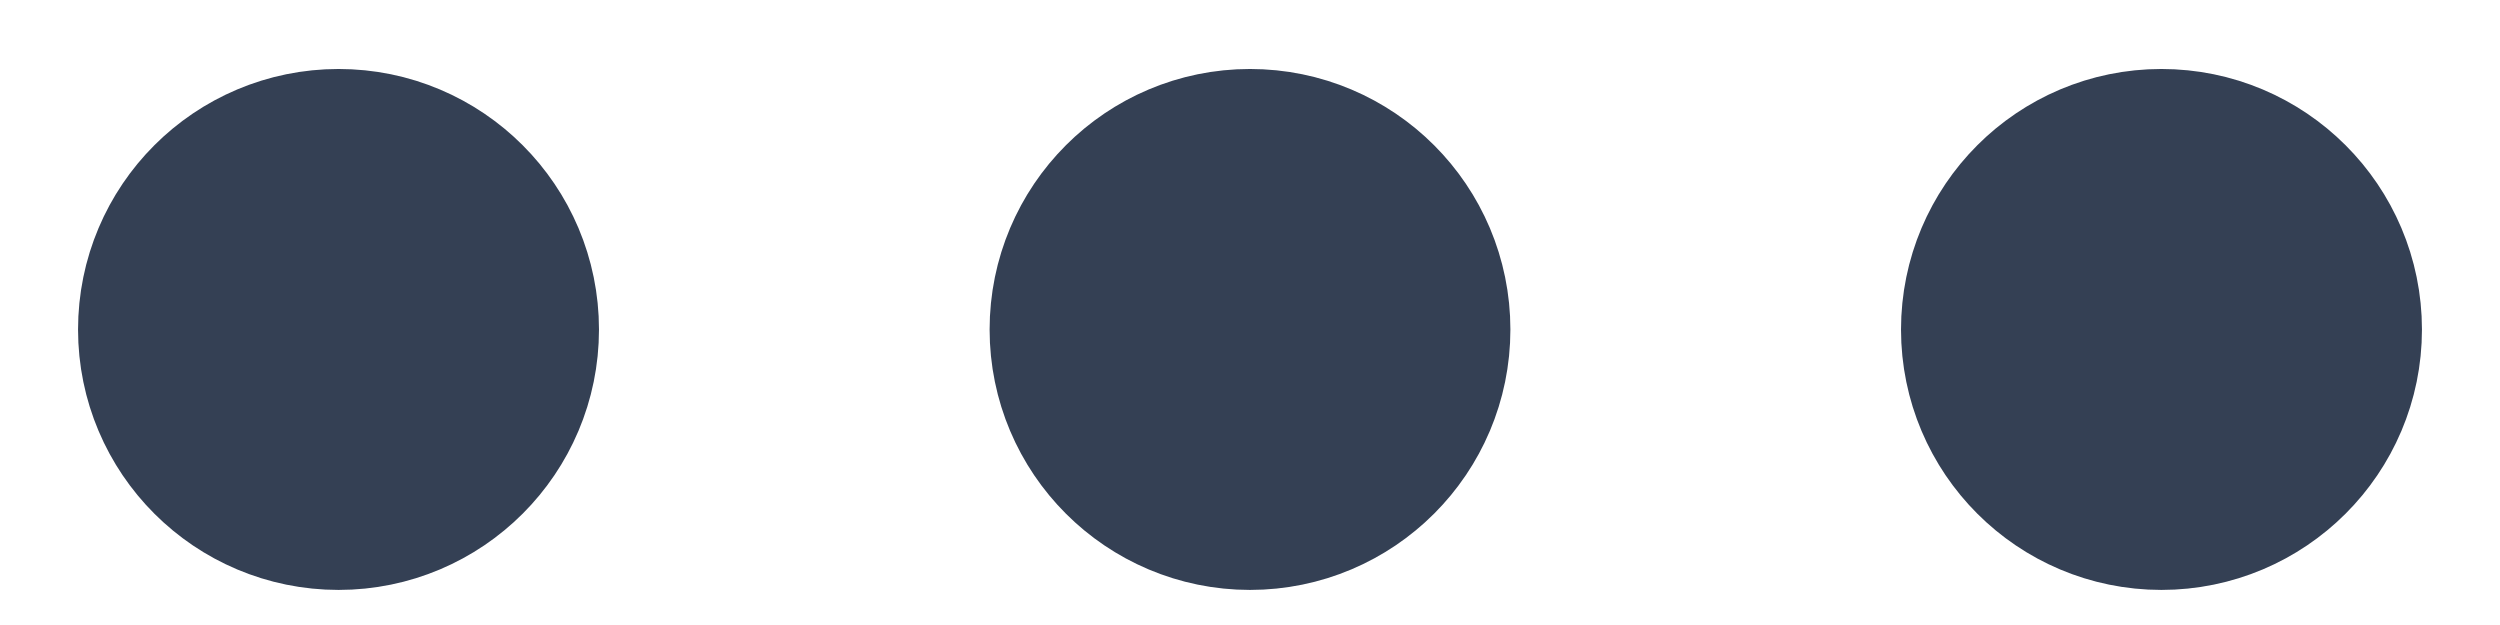 <svg width="16" height="4" viewBox="0 0 16 4" fill="none" xmlns="http://www.w3.org/2000/svg">
<path d="M8 2.942C8.46 2.942 8.833 2.569 8.833 2.109C8.833 1.648 8.46 1.275 8 1.275C7.54 1.275 7.167 1.648 7.167 2.109C7.167 2.569 7.54 2.942 8 2.942Z" stroke="#344054" stroke-width="1.667" stroke-linecap="round" stroke-linejoin="round"/>
<path d="M13.833 2.942C14.293 2.942 14.667 2.569 14.667 2.109C14.667 1.648 14.293 1.275 13.833 1.275C13.373 1.275 13 1.648 13 2.109C13 2.569 13.373 2.942 13.833 2.942Z" stroke="#344054" stroke-width="1.667" stroke-linecap="round" stroke-linejoin="round"/>
<path d="M2.167 2.942C2.627 2.942 3 2.569 3 2.109C3 1.648 2.627 1.275 2.167 1.275C1.706 1.275 1.333 1.648 1.333 2.109C1.333 2.569 1.706 2.942 2.167 2.942Z" stroke="#344054" stroke-width="1.667" stroke-linecap="round" stroke-linejoin="round"/>
</svg>

